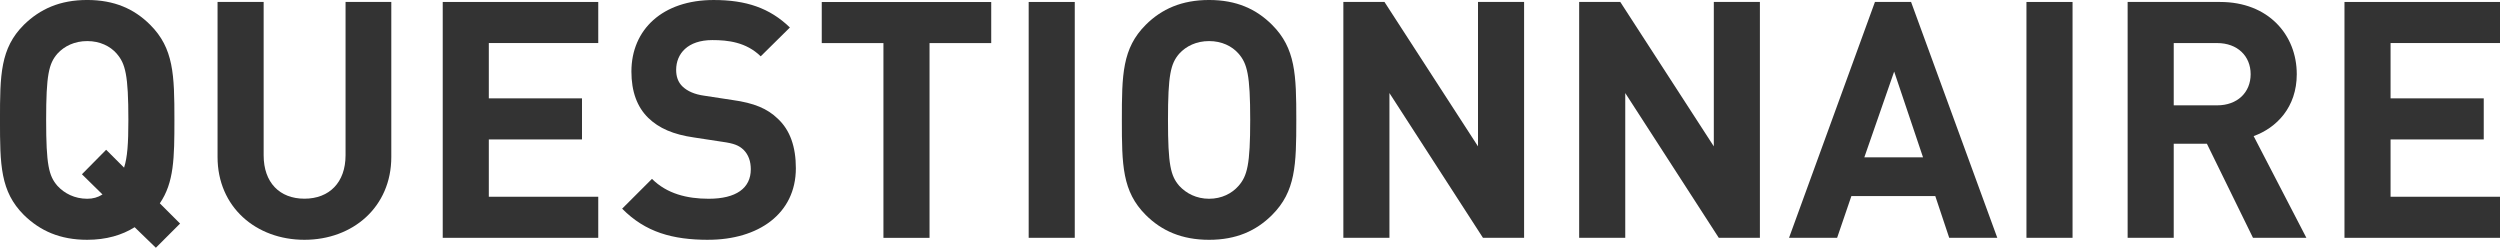<svg fill="none" height="44" viewBox="0 0 444 44" width="444" xmlns="http://www.w3.org/2000/svg"><g fill="#333"><path d="m28.391 36.118 3.591 3.587-4.301 4.295-3.769-3.648c-2.239 1.411-5.065 2.236-8.424 2.236-4.827 0-8.363-1.589-11.25-4.412-4.179-4.179-4.24-8.884-4.24-16.883 0-7.999.061-12.709 4.24-16.883 2.887-2.823 6.418-4.412 11.25-4.412 4.832 0 8.363 1.589 11.189 4.412 4.179 4.174 4.3 8.884 4.3 16.883 0 6.764-.061 11.12-2.593 14.823zm-7.654-26.586c-1.18-1.351-3.004-2.236-5.243-2.236s-4.062.88-5.298 2.236c-1.53 1.766-2.001 3.764-2.001 11.763 0 7.999.471 9.941 2.001 11.707 1.236 1.351 3.065 2.297 5.298 2.297 1.003 0 1.884-.238 2.71-.764l-3.652-3.587 4.301-4.351 3.181 3.177c.588-1.821.765-4.235.765-8.469 0-7.999-.532-10.002-2.062-11.763z"/><path d="m54.067 42.588c-8.601 0-15.429-5.823-15.429-14.707v-27.532h8.186v27.234c0 4.827 2.826 7.705 7.243 7.705 4.417 0 7.304-2.884 7.304-7.705v-27.234h8.125v27.532c0 8.884-6.833 14.707-15.429 14.707z"/><path d="m78.628 42.234v-41.885h27.622v7.295h-19.436v9.825h16.548v7.295h-16.548v10.179h19.436v7.295h-27.622z"/><path d="m125.805 42.589c-6.362 0-11.19-1.351-15.313-5.53l5.299-5.292c2.649 2.646 6.24 3.531 10.07 3.531 4.888 0 7.481-1.882 7.481-5.236 0-1.412-.41-2.59-1.297-3.471-.825-.764-1.651-1.118-3.768-1.411l-5.005-.764c-3.713-.531-6.245-1.649-8.13-3.471-2.001-1.943-3.003-4.705-3.003-8.236 0-7.472 5.536-12.709 14.603-12.709 5.774 0 9.953 1.412 13.545 4.882l-5.182 5.12c-2.594-2.53-5.83-2.884-8.601-2.884-4.356 0-6.418 2.413-6.418 5.292 0 1.118.294 2.175 1.18 3.0.826.764 2.062 1.351 3.83 1.589l5.004.764c3.83.531 6.185 1.528 8.009 3.293 2.238 2.059 3.236 5.059 3.236 8.823 0 8.12-6.711 12.704-15.55 12.704z"/><path d="m165.085 7.653v34.59h-8.186v-34.59h-10.956v-7.295h30.098v7.295z"/><path d="m182.693 42.234v-41.885h8.185v41.885z"/><path d="m225.922 38.177c-2.826 2.823-6.362 4.412-11.189 4.412-4.828 0-8.424-1.589-11.25-4.412-4.179-4.179-4.24-8.884-4.24-16.883 0-7.999.061-12.709 4.24-16.883 2.826-2.823 6.417-4.412 11.25-4.412 4.832 0 8.363 1.589 11.189 4.412 4.179 4.174 4.301 8.884 4.301 16.883 0 7.999-.117 12.704-4.301 16.883zm-5.947-28.645c-1.18-1.351-3.003-2.236-5.242-2.236s-4.063.88-5.299 2.236c-1.529 1.766-2 3.764-2 11.763 0 7.999.471 9.941 2 11.707 1.236 1.351 3.065 2.297 5.299 2.297s4.062-.941 5.242-2.297c1.53-1.766 2.062-3.708 2.062-11.707 0-7.999-.532-10.002-2.062-11.763z"/><path d="m263.374 42.234-16.609-25.706v25.706h-8.185v-41.885h7.304l16.609 25.645v-25.645h8.186v41.885z"/><path d="m305.254 42.234-16.609-25.706v25.706h-8.186v-41.885h7.305l16.609 25.645v-25.645h8.185v41.885z"/><path d="m346.179 42.234-2.472-7.412h-14.902l-2.533 7.412h-8.54l15.257-41.885h6.418l15.312 41.885zm-9.776-29.526-5.298 15.233h10.424z"/><path d="m359.898 42.234v-41.885h8.186v41.885z"/><path d="m400.13 42.234-8.185-16.706h-5.891v16.706h-8.186v-41.885h16.432c8.54 0 13.606 5.823 13.606 12.825 0 5.884-3.592 9.531-7.659 10.999l9.366 18.061zm-6.362-34.585h-7.714v11.059h7.714c3.592 0 5.947-2.292 5.947-5.53 0-3.238-2.355-5.53-5.947-5.53z"/><path d="m416.379 42.234v-41.885h27.621v7.295h-19.436v9.825h16.549v7.295h-16.549v10.179h19.436v7.295h-27.621z"/></g></svg>